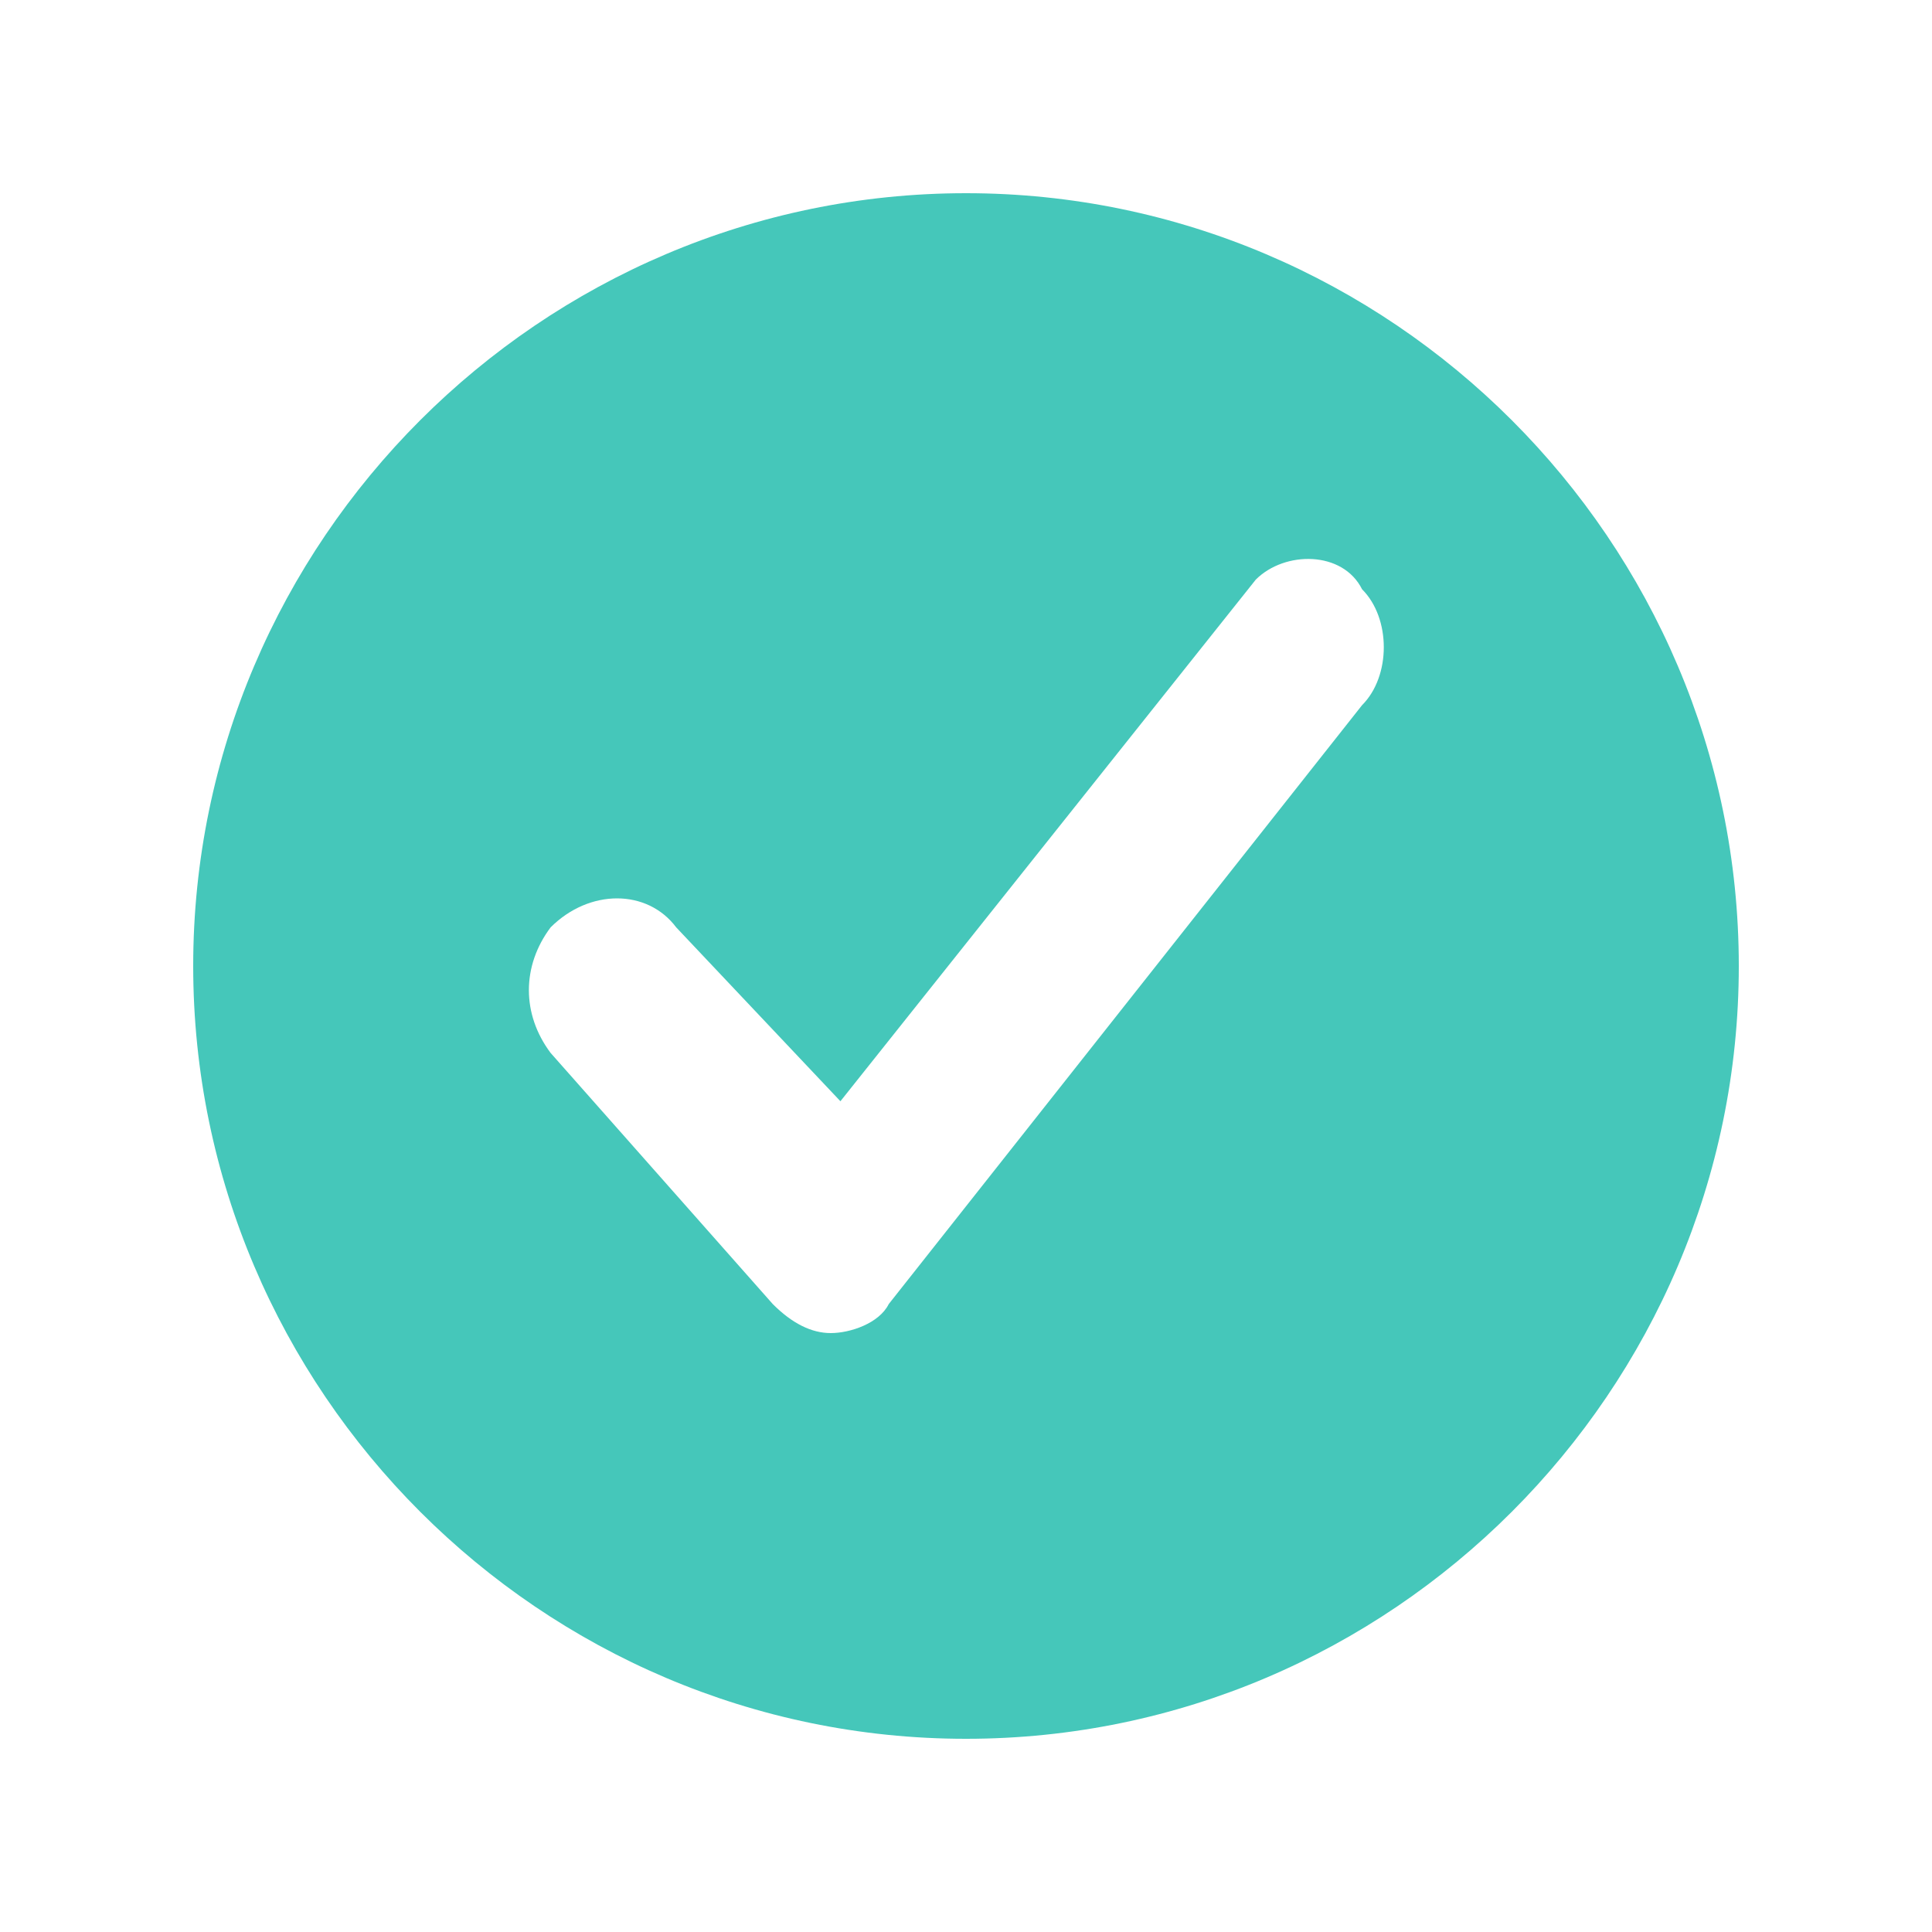 <svg enable-background="new 0 0 20 20" height="20" viewBox="0 0 20 20" width="20" xmlns="http://www.w3.org/2000/svg"><path clip-rule="evenodd" d="m13 6-4.3 5.4-1.7-1.8c-.3-.4-.9-.4-1.3 0-.3.4-.3.9 0 1.3l2.3 2.6c.2.2.4.3.6.3s.5-.1.6-.3l4.9-6.2c.3-.3.3-.9 0-1.2-.2-.4-.8-.4-1.1-.1zm-3 12c-4.4 0-8-3.6-8-8s3.6-8 8-8 8 3.6 8 8-3.6 8-8 8z" fill="#45c7ba" fill-rule="evenodd"/></svg>